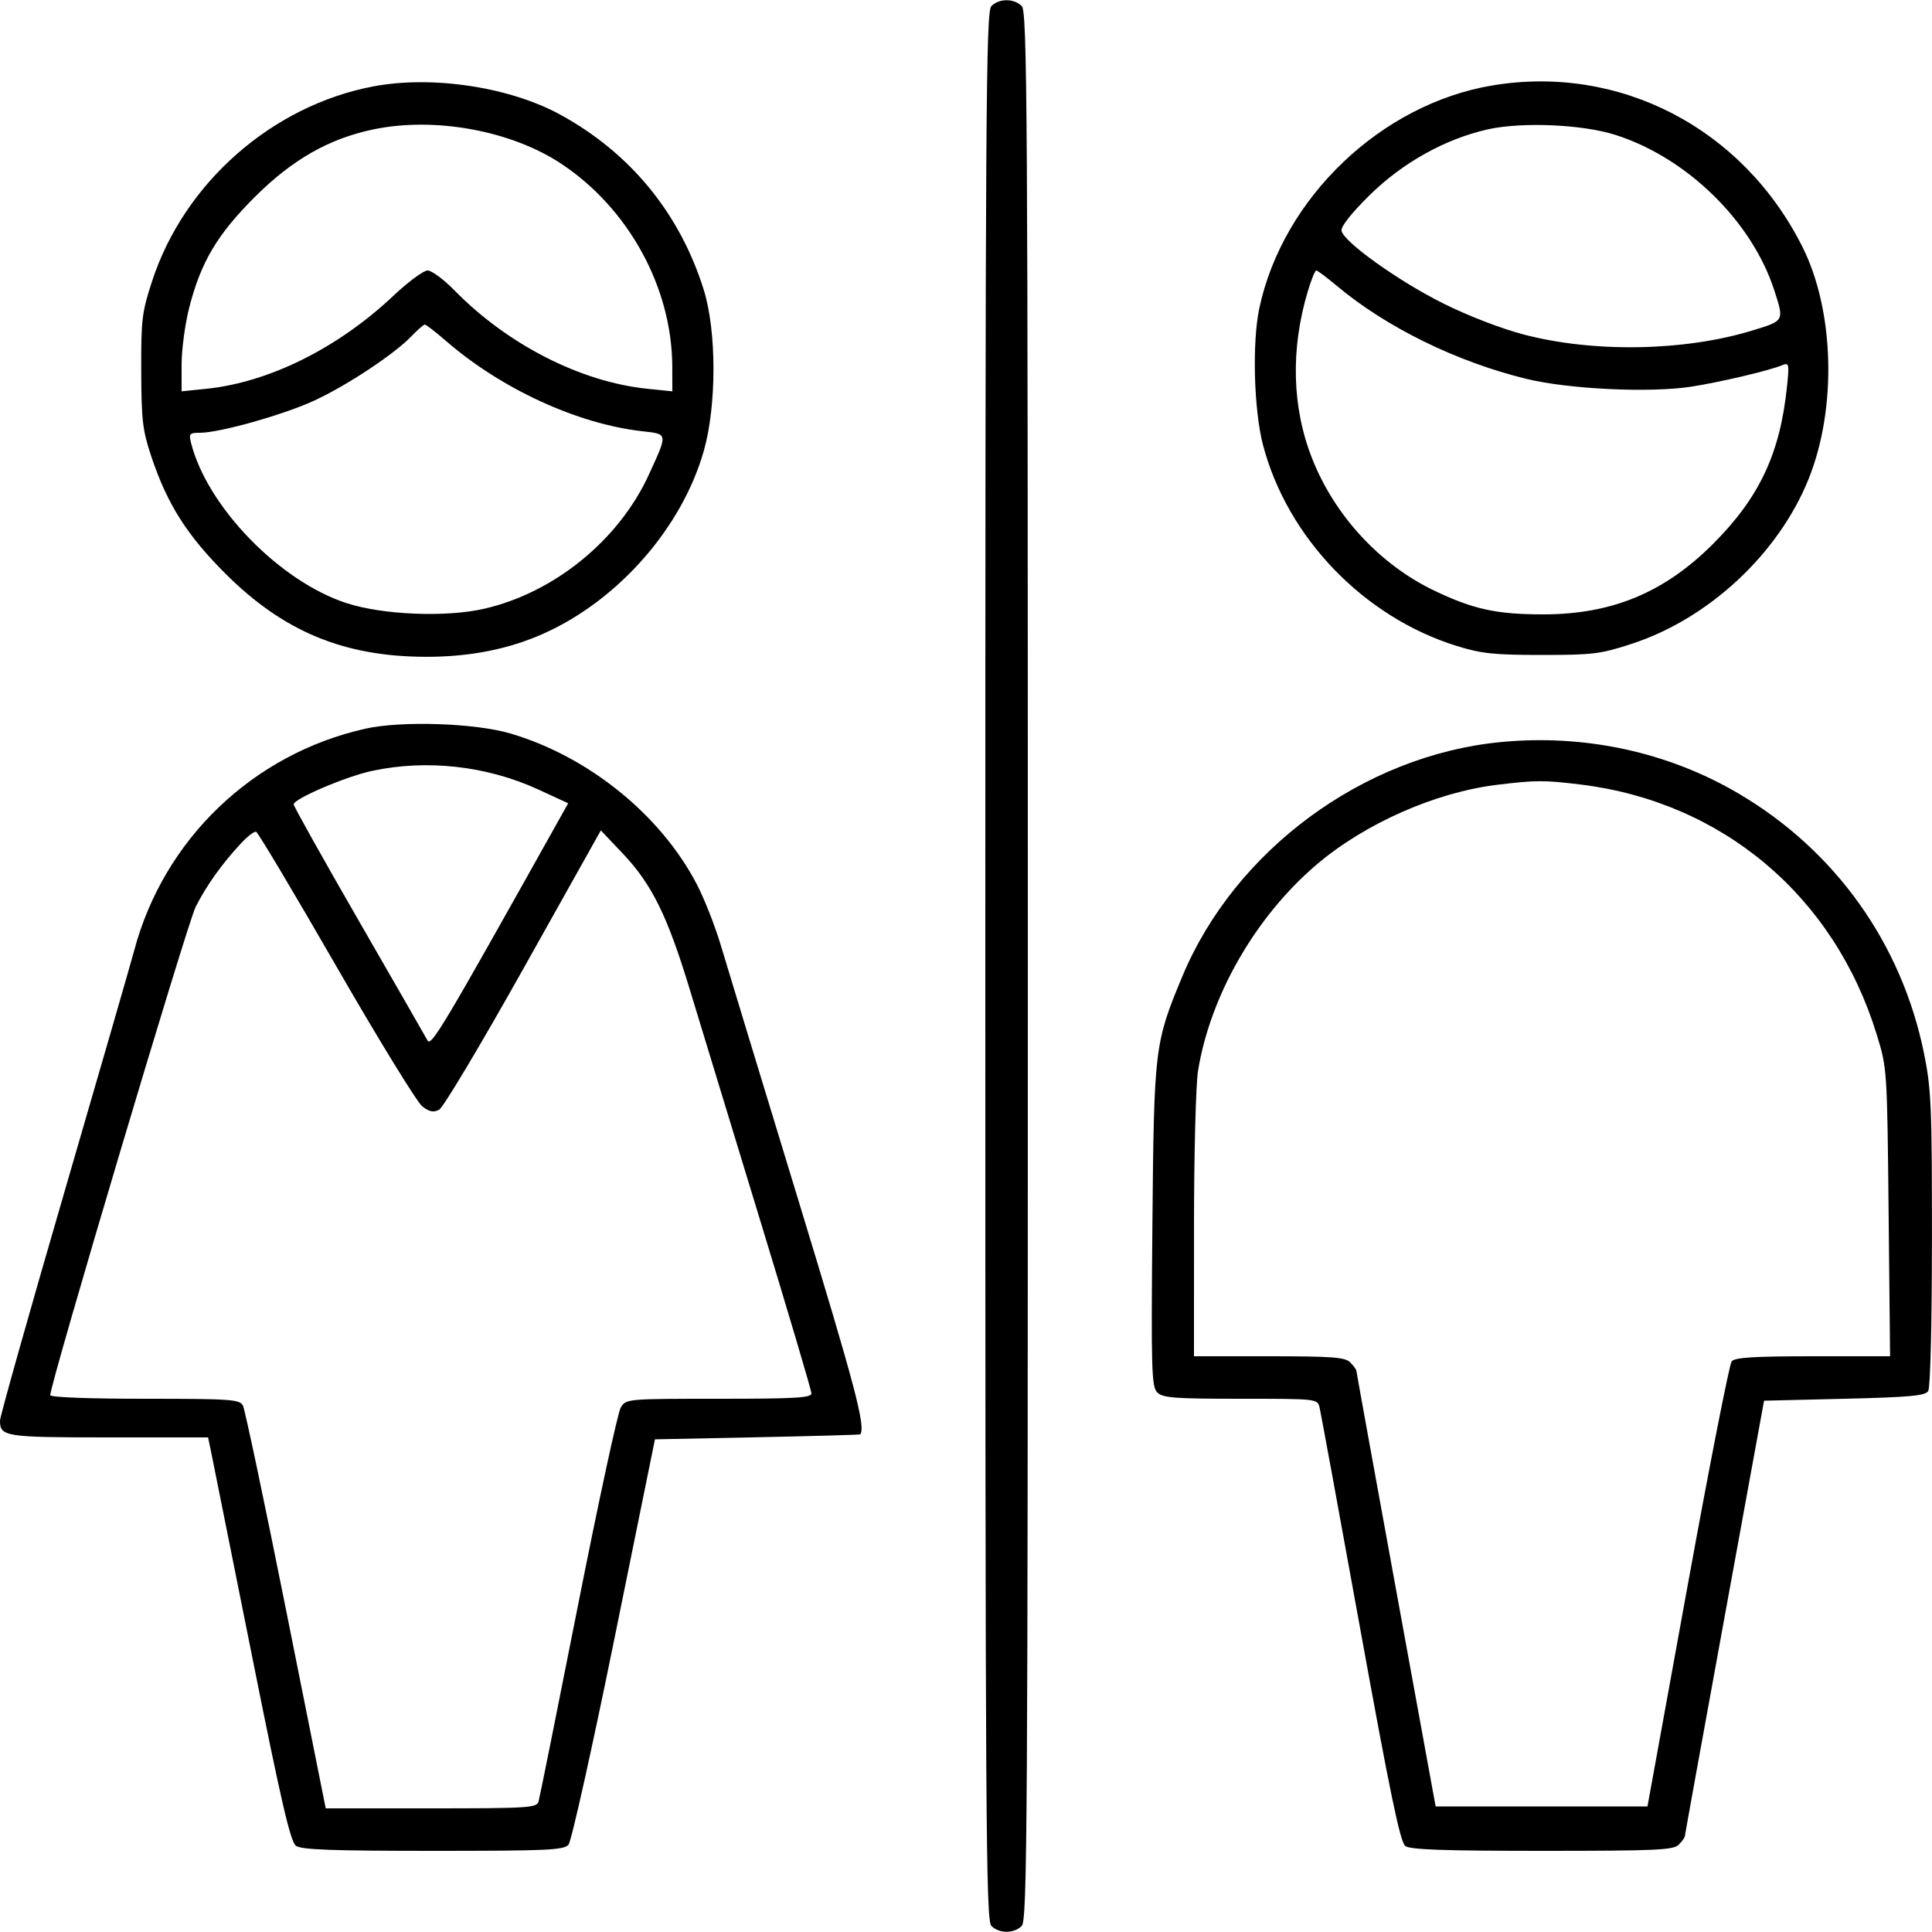<svg xmlns="http://www.w3.org/2000/svg" viewBox="0 0 500 500" version="1.1">
	<path d="M 256.571 1.571 C 255.151 2.992, 255 26.918, 255 250 C 255 473.082, 255.151 497.008, 256.571 498.429 C 258.587 500.444, 262.413 500.444, 264.429 498.429 C 265.849 497.008, 266 473.082, 266 250 C 266 26.918, 265.849 2.992, 264.429 1.571 C 262.413 -0.444, 258.587 -0.444, 256.571 1.571 M 96.486 22.386 C 70.350 27.393, 47.697 47.338, 39.402 72.645 C 36.725 80.815, 36.504 82.622, 36.551 96 C 36.597 108.826, 36.899 111.385, 39.169 118.167 C 43.302 130.517, 48.387 138.536, 58.427 148.539 C 73.434 163.490, 89.050 169.945, 110.303 169.983 C 121.636 170.003, 131.784 167.981, 140.846 163.898 C 160.156 155.197, 176.510 136.497, 182.147 116.672 C 185.482 104.941, 185.477 85.745, 182.136 75.025 C 175.974 55.257, 163.140 39.584, 145 29.672 C 131.826 22.474, 111.759 19.460, 96.486 22.386 M 386.238 22.110 C 357.436 26.908, 332.006 51.206, 325.916 79.746 C 324.024 88.608, 324.492 106.117, 326.862 115.154 C 333.157 139.162, 352.964 159.711, 377 167.172 C 383.396 169.157, 386.634 169.500, 399 169.500 C 412.302 169.500, 414.232 169.260, 422.355 166.598 C 442.267 160.072, 460.239 143.325, 468.035 124.033 C 475.436 105.718, 474.768 80.415, 466.446 63.846 C 451.043 33.177, 419.216 16.617, 386.238 22.110 M 96.674 33.478 C 85.133 35.885, 75.687 41.264, 65.951 50.974 C 56.230 60.669, 51.986 67.824, 48.975 79.596 C 47.889 83.844, 47 90.460, 47 94.298 L 47 101.276 53.383 100.622 C 69.601 98.961, 87.430 90.105, 101.744 76.603 C 105.594 72.971, 109.605 70, 110.659 70 C 111.713 70, 114.808 72.284, 117.538 75.075 C 131.316 89.166, 150.274 98.845, 167.562 100.617 L 174 101.276 173.983 94.888 C 173.927 74.463, 162.727 53.979, 145.285 42.401 C 132.322 33.797, 112.549 30.167, 96.674 33.478 M 385 33.488 C 373.990 35.966, 362.947 42.130, 354.395 50.571 C 349.700 55.206, 346.980 58.659, 347.185 59.724 C 347.743 62.620, 361.921 72.749, 373.500 78.524 C 380.033 81.783, 388.561 85.067, 394.500 86.614 C 412.585 91.321, 435.971 90.894, 453.500 85.536 C 461.819 82.993, 461.753 83.114, 459.200 75.189 C 453.427 57.264, 436.559 40.765, 418 34.889 C 409.425 32.174, 393.789 31.511, 385 33.488 M 338.498 75.250 C 333.949 90.372, 334.338 105.444, 339.623 118.778 C 345.474 133.541, 357.173 146.161, 371.226 152.870 C 381.328 157.693, 387.324 159, 399.339 159 C 417.245 159, 430.840 153.330, 443.524 140.572 C 455.370 128.657, 460.677 117.324, 462.466 100.118 C 463.080 94.213, 462.994 93.792, 461.315 94.485 C 457.828 95.925, 445.437 98.855, 437.727 100.063 C 427.101 101.729, 405.962 100.729, 395 98.043 C 376.910 93.609, 358.816 84.730, 345.990 73.992 C 343.368 71.796, 340.965 70, 340.650 70 C 340.335 70, 339.367 72.362, 338.498 75.250 M 106.487 87.013 C 102.050 91.645, 89.793 99.764, 81.346 103.666 C 73.379 107.347, 56.863 112, 51.763 112 C 49.059 112, 48.843 112.239, 49.431 114.580 C 53.579 131.110, 72.371 150.476, 89.718 156.098 C 99.080 159.133, 115.333 159.805, 125.210 157.566 C 143.371 153.450, 160.157 139.805, 167.917 122.852 C 172.882 112.004, 172.938 112.365, 166.147 111.596 C 149.454 109.707, 129.760 100.652, 115.517 88.316 C 112.777 85.942, 110.273 84, 109.954 84 C 109.635 84, 108.075 85.356, 106.487 87.013 M 94.561 188.582 C 65.428 195.114, 42.380 217.231, 34.726 246 C 33.921 249.025, 25.779 277.203, 16.631 308.619 C 7.484 340.034, -0 366.607, -0 367.669 C -0 371.801, 1.292 372, 28.129 372 L 53.858 372 54.936 377.250 C 55.529 380.137, 60.237 403.620, 65.398 429.434 C 72.755 466.232, 75.171 476.652, 76.582 477.684 C 77.986 478.710, 85.793 479, 112.069 479 C 141.731 479, 145.919 478.809, 147.128 477.398 C 147.882 476.516, 153.225 452.554, 159 424.148 L 169.500 372.500 196 371.958 C 210.575 371.660, 222.564 371.323, 222.643 371.208 C 224.057 369.149, 221.349 358.911, 206.616 310.616 C 197.032 279.202, 187.981 249.450, 186.502 244.500 C 185.023 239.550, 182.228 232.470, 180.291 228.766 C 170.913 210.835, 152.289 195.782, 132.118 189.831 C 122.950 187.126, 103.882 186.492, 94.561 188.582 M 388.278 192.059 C 352.831 195.527, 319.576 220.043, 305.963 252.743 C 298.793 269.966, 298.652 271.142, 298.239 317.111 C 297.901 354.649, 298.025 358.882, 299.504 360.361 C 300.913 361.770, 303.937 362, 321.052 362 C 340.872 362, 340.964 362.010, 341.502 364.250 C 341.800 365.488, 346.532 391.250, 352.018 421.500 C 359.723 463.983, 362.379 476.784, 363.688 477.750 C 364.964 478.692, 373.700 479, 399.120 479 C 428.457 479, 433.062 478.795, 434.429 477.429 C 435.293 476.564, 436.020 475.552, 436.045 475.179 C 436.070 474.805, 440.691 449.300, 446.314 418.500 L 456.537 362.500 477.307 362 C 494.297 361.591, 498.249 361.227, 499.023 360 C 499.574 359.126, 499.976 342.705, 499.985 320.657 C 499.999 286.372, 499.806 281.859, 497.941 272.657 C 492.178 244.227, 475.032 220.166, 450.021 205.412 C 431.712 194.612, 410.057 189.928, 388.278 192.059 M 96.189 199.529 C 89.391 201.005, 76 206.738, 76 208.172 C 76 208.654, 83.578 222.200, 92.840 238.274 C 102.102 254.348, 110.109 268.291, 110.634 269.258 C 111.564 270.972, 114.605 265.878, 143.771 213.737 L 147.042 207.889 139.434 204.374 C 126.060 198.195, 110.411 196.442, 96.189 199.529 M 387.500 203.100 C 371.488 205.038, 353.164 213.142, 340.664 223.813 C 324.904 237.268, 313.213 257.632, 310.047 277.139 C 309.480 280.638, 309.012 298.688, 309.008 317.250 L 309 351 328.429 351 C 344.758 351, 348.108 351.251, 349.429 352.571 C 350.293 353.436, 351.020 354.448, 351.045 354.821 C 351.070 355.195, 355.692 380.700, 361.315 411.500 L 371.540 467.500 398.953 467.500 L 426.366 467.500 436.722 410.556 C 442.417 379.237, 447.565 353.024, 448.161 352.306 C 448.987 351.311, 453.999 351, 469.197 351 L 489.150 351 488.770 313.750 C 488.392 276.619, 488.382 276.472, 485.688 267.712 C 474.677 231.896, 445.777 207.514, 409.026 203.033 C 399.569 201.880, 397.529 201.886, 387.500 203.100 M 62.384 218.236 C 57.414 223.580, 53.424 229.176, 50.622 234.733 C 48.448 239.046, 13 358.083, 13 361.074 C 13 361.617, 23.119 362, 37.465 362 C 59.742 362, 62.013 362.157, 62.865 363.750 C 63.380 364.712, 68.412 388.563, 74.048 416.750 L 84.296 468 111.581 468 C 136.705 468, 138.906 467.861, 139.375 466.250 C 139.655 465.288, 144.247 442.450, 149.578 415.500 C 154.909 388.550, 159.895 365.488, 160.658 364.250 C 162.035 362.018, 162.236 362, 186.023 362 C 205.712 362, 210 361.754, 210 360.624 C 210 359.867, 203.967 339.504, 196.593 315.374 C 189.219 291.243, 181.077 264.543, 178.500 256.040 C 172.747 237.063, 168.714 228.864, 161.252 220.980 L 155.500 214.904 135.543 250.527 C 124.567 270.120, 114.723 286.613, 113.668 287.177 C 112.205 287.961, 111.171 287.765, 109.309 286.352 C 107.966 285.333, 97.932 268.987, 87.011 250.026 C 76.090 231.065, 66.764 215.421, 66.287 215.262 C 65.809 215.103, 64.053 216.441, 62.384 218.236" stroke="none" fill="currentColor" fill-rule="evenodd"></path>
</svg>